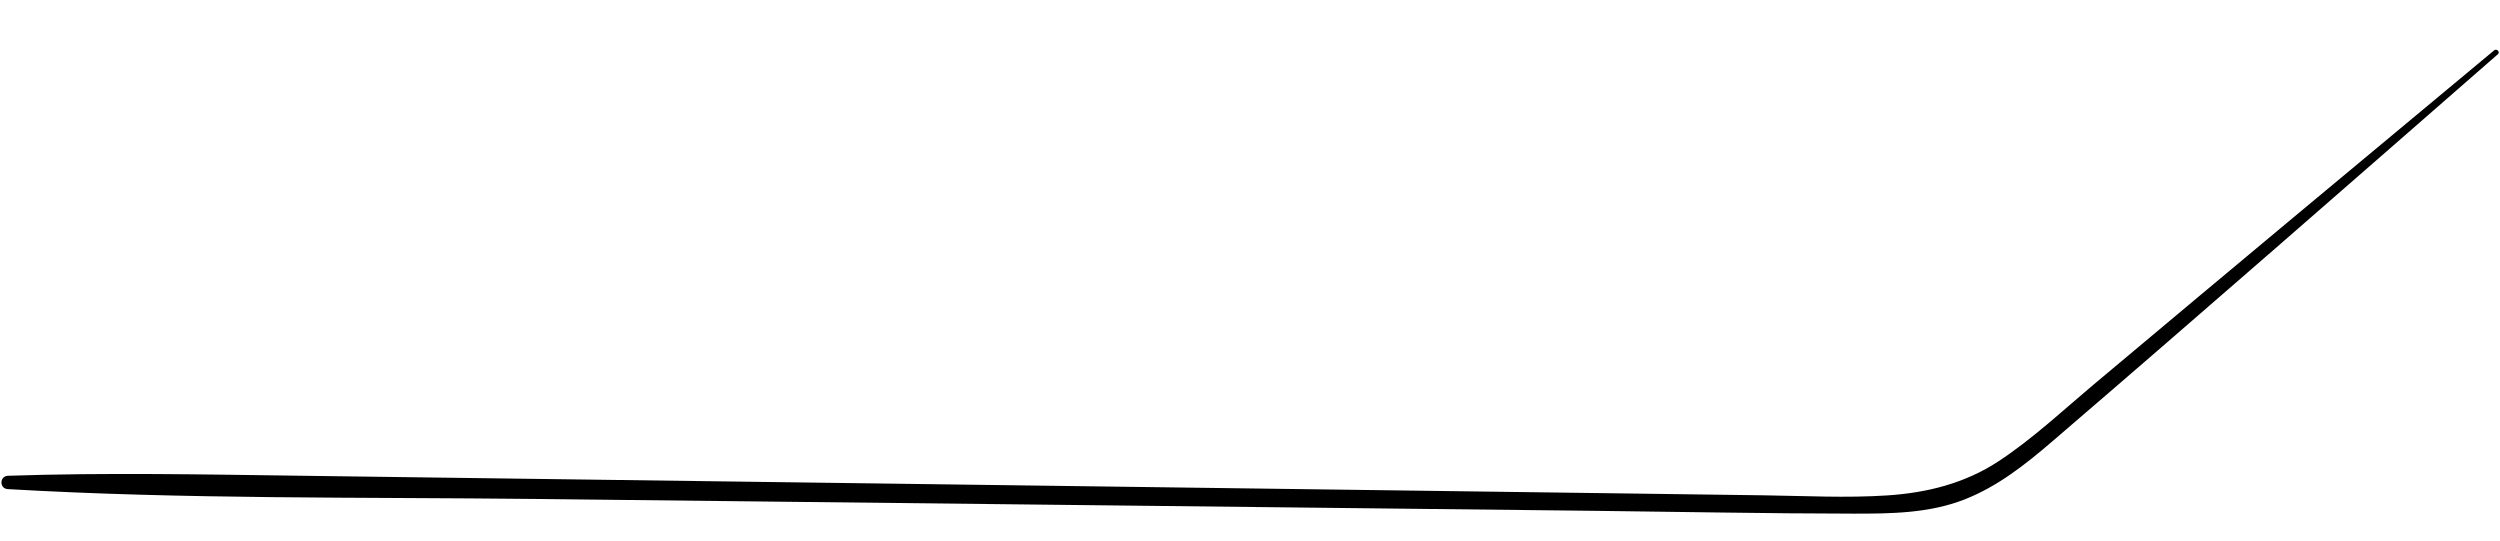 <?xml version="1.0" encoding="UTF-8"?> <svg xmlns="http://www.w3.org/2000/svg" width="342" height="74" viewBox="0 0 342 74" fill="none"> <path d="M341.195 6.892C322.892 22.105 304.604 37.333 286.378 52.634C282.147 56.186 278.015 60.073 273.385 63.11C268.801 66.118 263.645 67.411 258.206 67.771C252.576 68.144 246.891 67.835 241.254 67.759C235.411 67.679 229.569 67.603 223.726 67.523C176.242 66.886 128.761 66.253 81.277 65.619C67.977 65.442 54.677 65.266 41.377 65.085C27.95 64.906 14.517 64.634 1.094 65.086C-0.077 65.126 -0.115 66.841 1.062 66.91C25.116 68.311 49.309 67.991 73.397 68.259C97.513 68.528 121.628 68.797 145.743 69.07C169.858 69.342 193.973 69.611 218.088 69.88C229.904 70.013 241.722 70.253 253.537 70.266C258.674 70.273 263.883 70.226 268.736 68.33C273.284 66.551 277.087 63.53 280.758 60.379C301.18 42.851 321.426 25.122 341.702 7.424C342.067 7.105 341.556 6.591 341.195 6.892Z" fill="black"></path> </svg> 